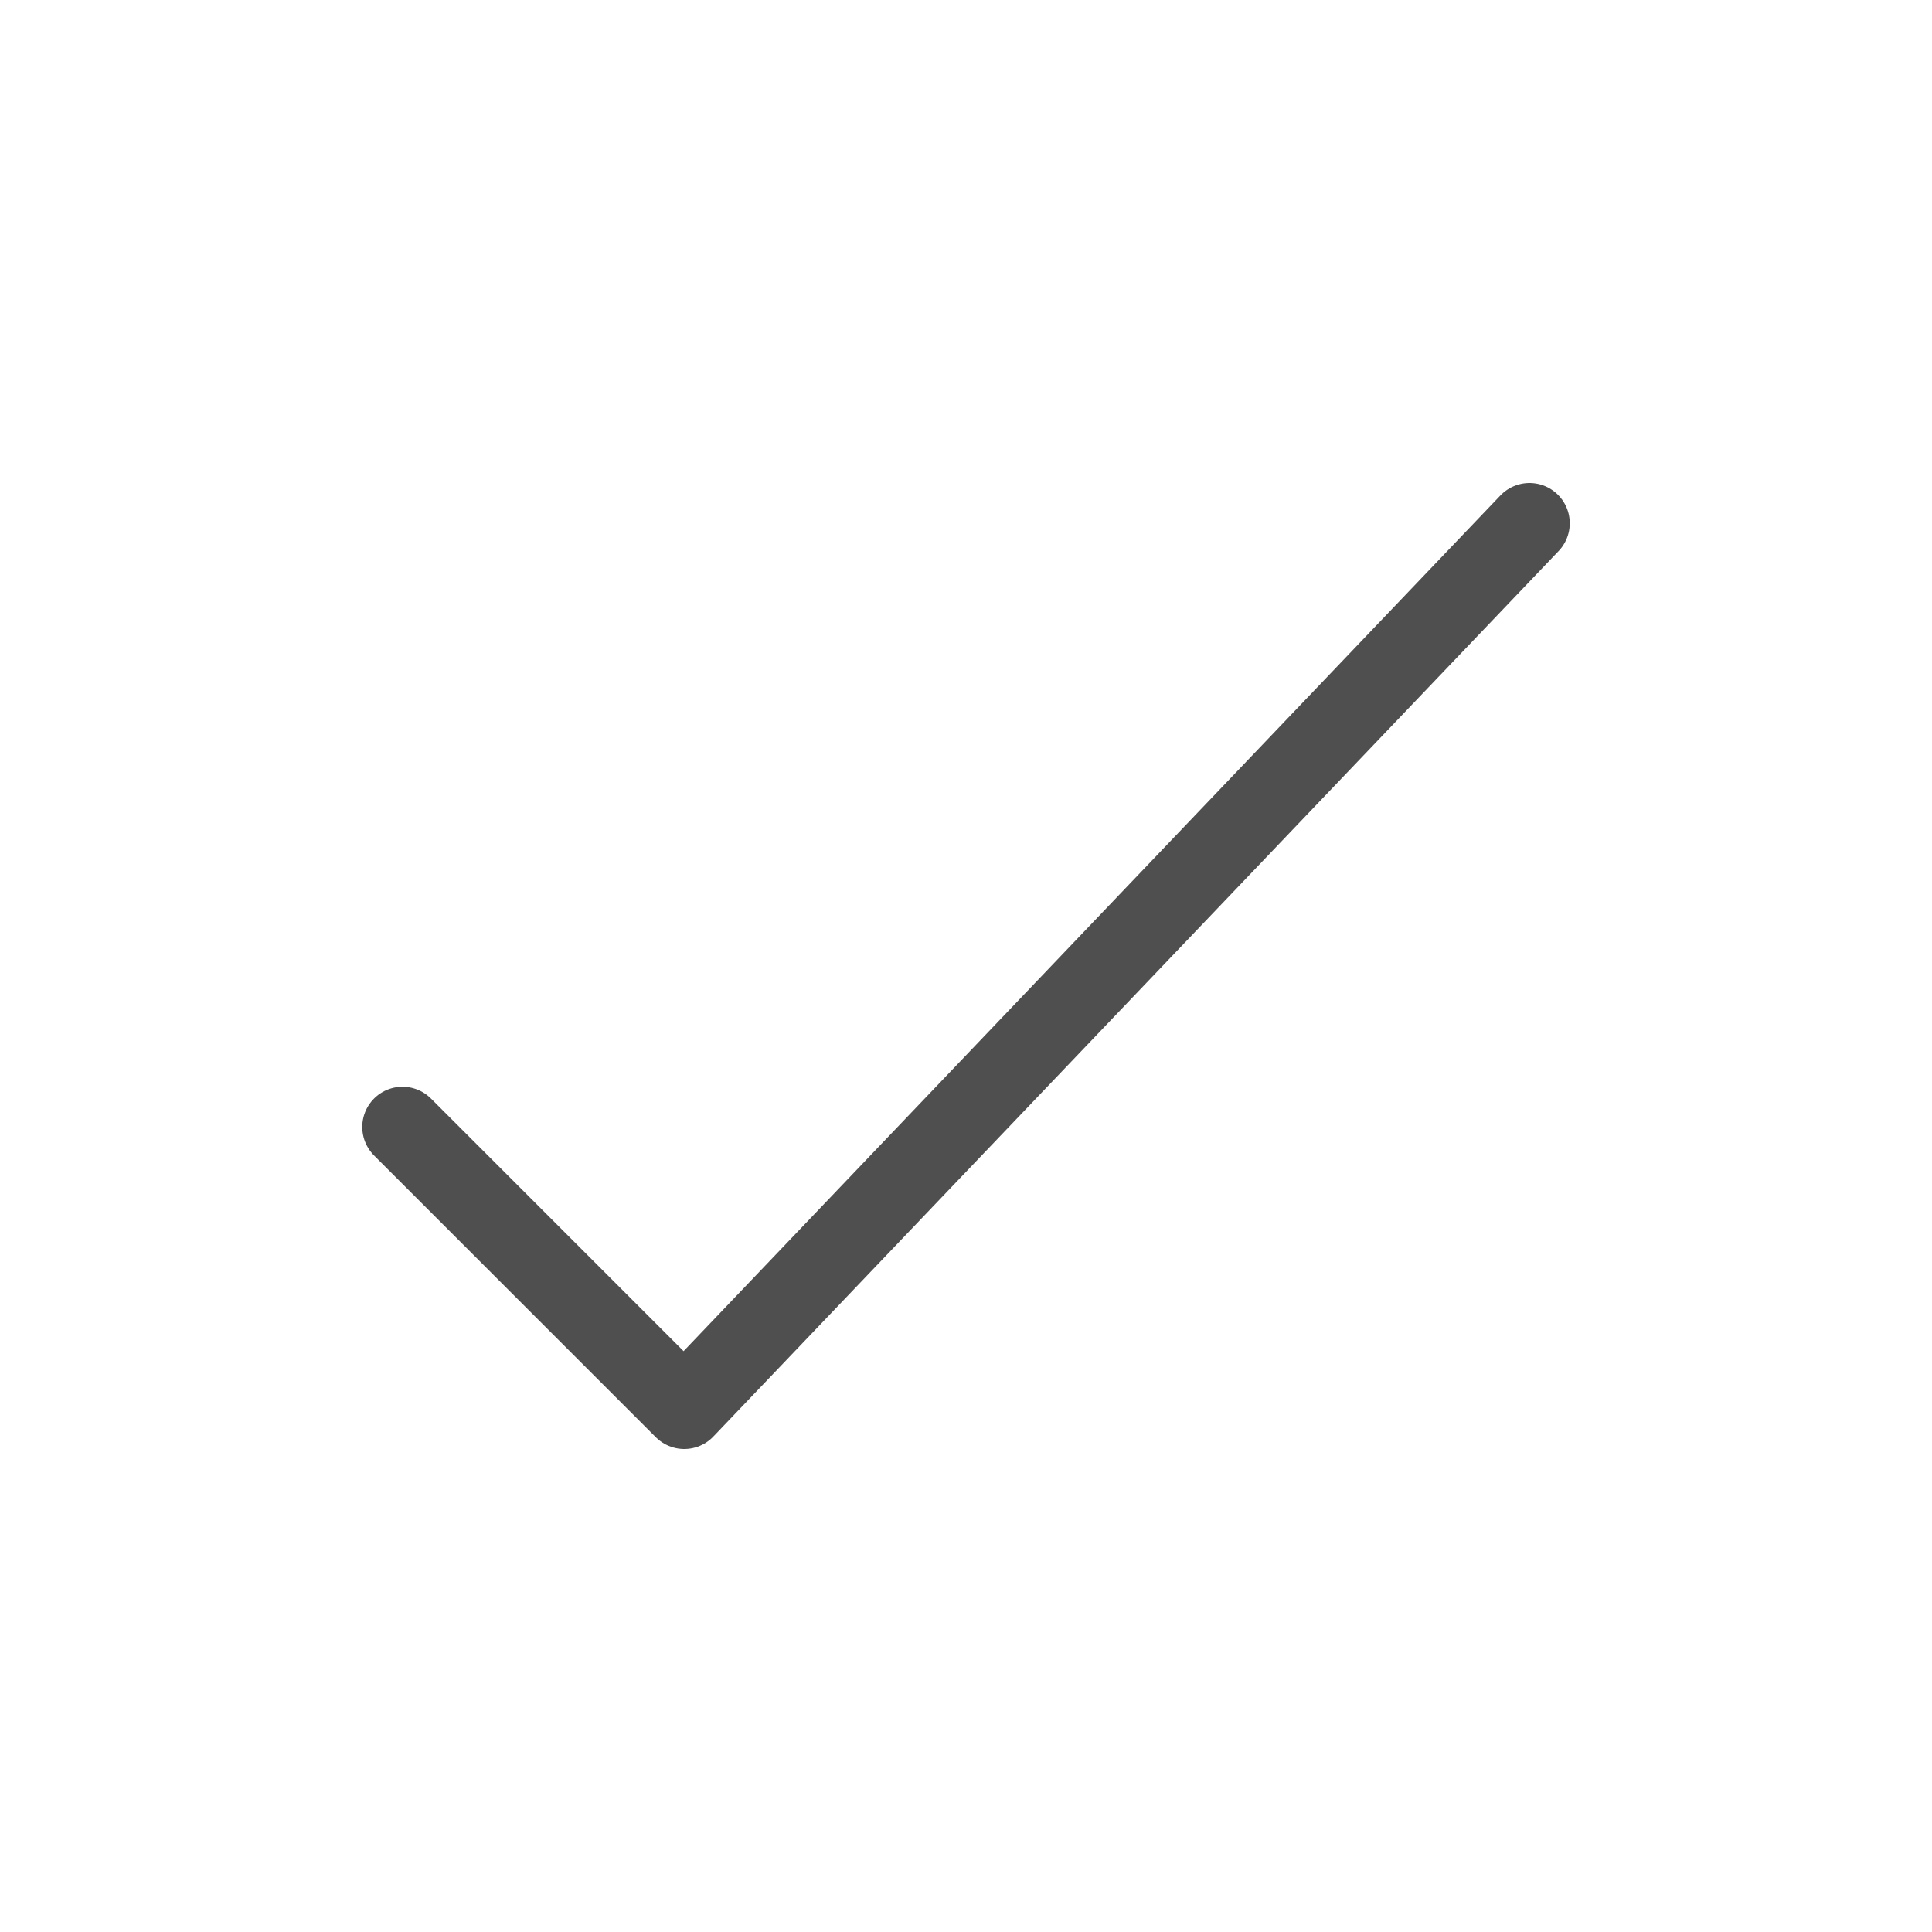 <svg xmlns="http://www.w3.org/2000/svg" width="24" height="24" viewBox="0 0 24 24" fill="none"><path d="M5 14L8.5 17.5L19 6.5" stroke="#4F4F4F" stroke-linecap="round" stroke-linejoin="round"></path></svg>